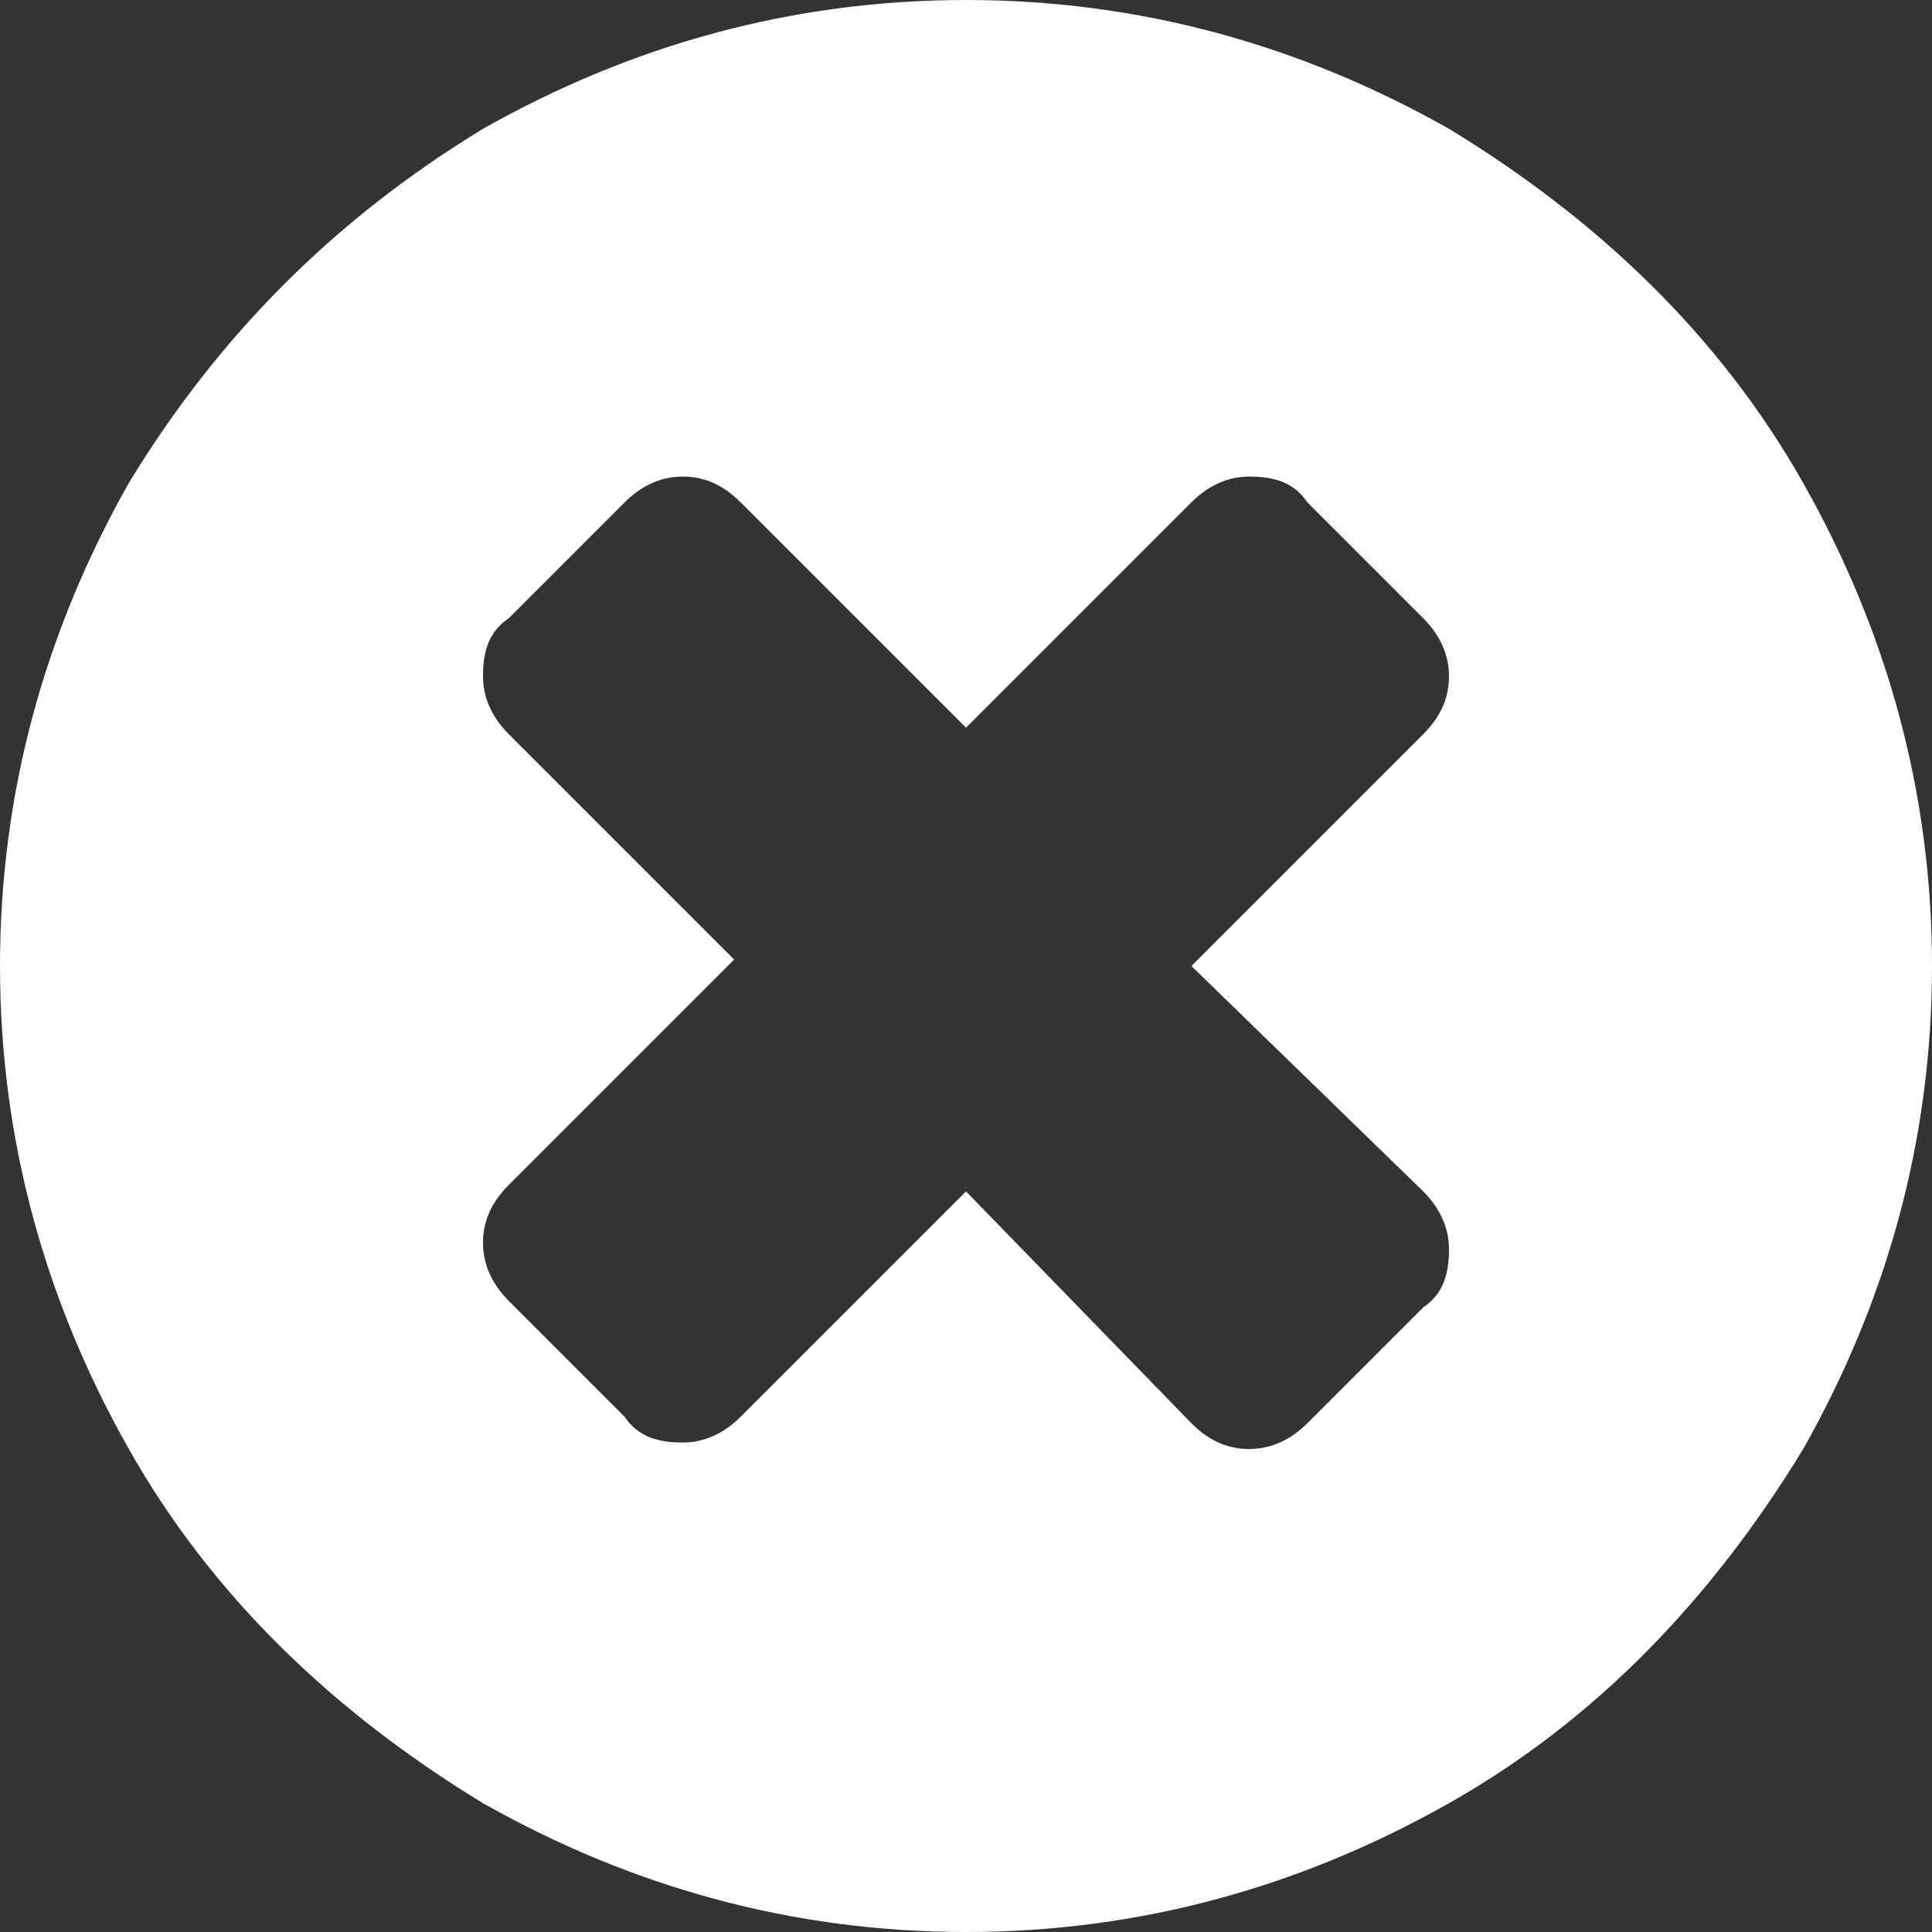 <?xml version="1.0" encoding="utf-8"?>
<!-- Generator: Adobe Illustrator 19.2.0, SVG Export Plug-In . SVG Version: 6.00 Build 0)  -->
<svg width="30" height="30" version="1.1" id="Layer_1" xmlns="http://www.w3.org/2000/svg" xmlns:xlink="http://www.w3.org/1999/xlink" x="0px" y="0px"
	 viewBox="0 0 30 30" style="enable-background:new 0 0 30 30;" xml:space="preserve">
<rect x="0" y="0" width="30" height="30" fill="#333333" stroke="none"/>
<style type="text/css">
	.st0{fill:#ffffff;}
</style>
<g>
	<path class="st0" d="M28,7.5c-1.3-2.3-3.2-4.1-5.5-5.5c-2.3-1.3-4.8-2-7.5-2c-2.7,0-5.2,0.7-7.5,2C5.2,3.4,3.4,5.2,2,7.5
		C0.7,9.8,0,12.3,0,15c0,2.7,0.7,5.2,2,7.5c1.3,2.3,3.2,4.1,5.5,5.5c2.3,1.3,4.8,2,7.5,2c2.7,0,5.2-0.7,7.5-2
		c2.3-1.3,4.1-3.2,5.5-5.5c1.3-2.3,2-4.8,2-7.5C30,12.3,29.3,9.8,28,7.5L28,7.5z M22.1,18.5c0.2,0.2,0.4,0.5,0.4,0.9
		c0,0.4-0.1,0.7-0.4,0.9l-1.8,1.8c-0.2,0.2-0.5,0.4-0.9,0.4c-0.3,0-0.6-0.1-0.9-0.4L15,18.5l-3.5,3.5c-0.2,0.2-0.5,0.4-0.9,0.4
		c-0.4,0-0.7-0.1-0.9-0.4l-1.8-1.8c-0.2-0.2-0.4-0.5-0.4-0.9c0-0.3,0.1-0.6,0.4-0.9l3.5-3.5l-3.5-3.5c-0.2-0.2-0.4-0.5-0.4-0.9
		c0-0.4,0.1-0.7,0.4-0.9l1.8-1.8c0.2-0.2,0.5-0.4,0.9-0.4c0.3,0,0.6,0.1,0.9,0.4l3.5,3.5l3.5-3.5c0.2-0.2,0.5-0.4,0.9-0.4
		c0.4,0,0.7,0.1,0.9,0.4l1.8,1.8c0.2,0.2,0.4,0.5,0.4,0.9c0,0.3-0.1,0.6-0.4,0.9L18.5,15L22.1,18.5z M22.1,18.5"/>
</g>
</svg>
